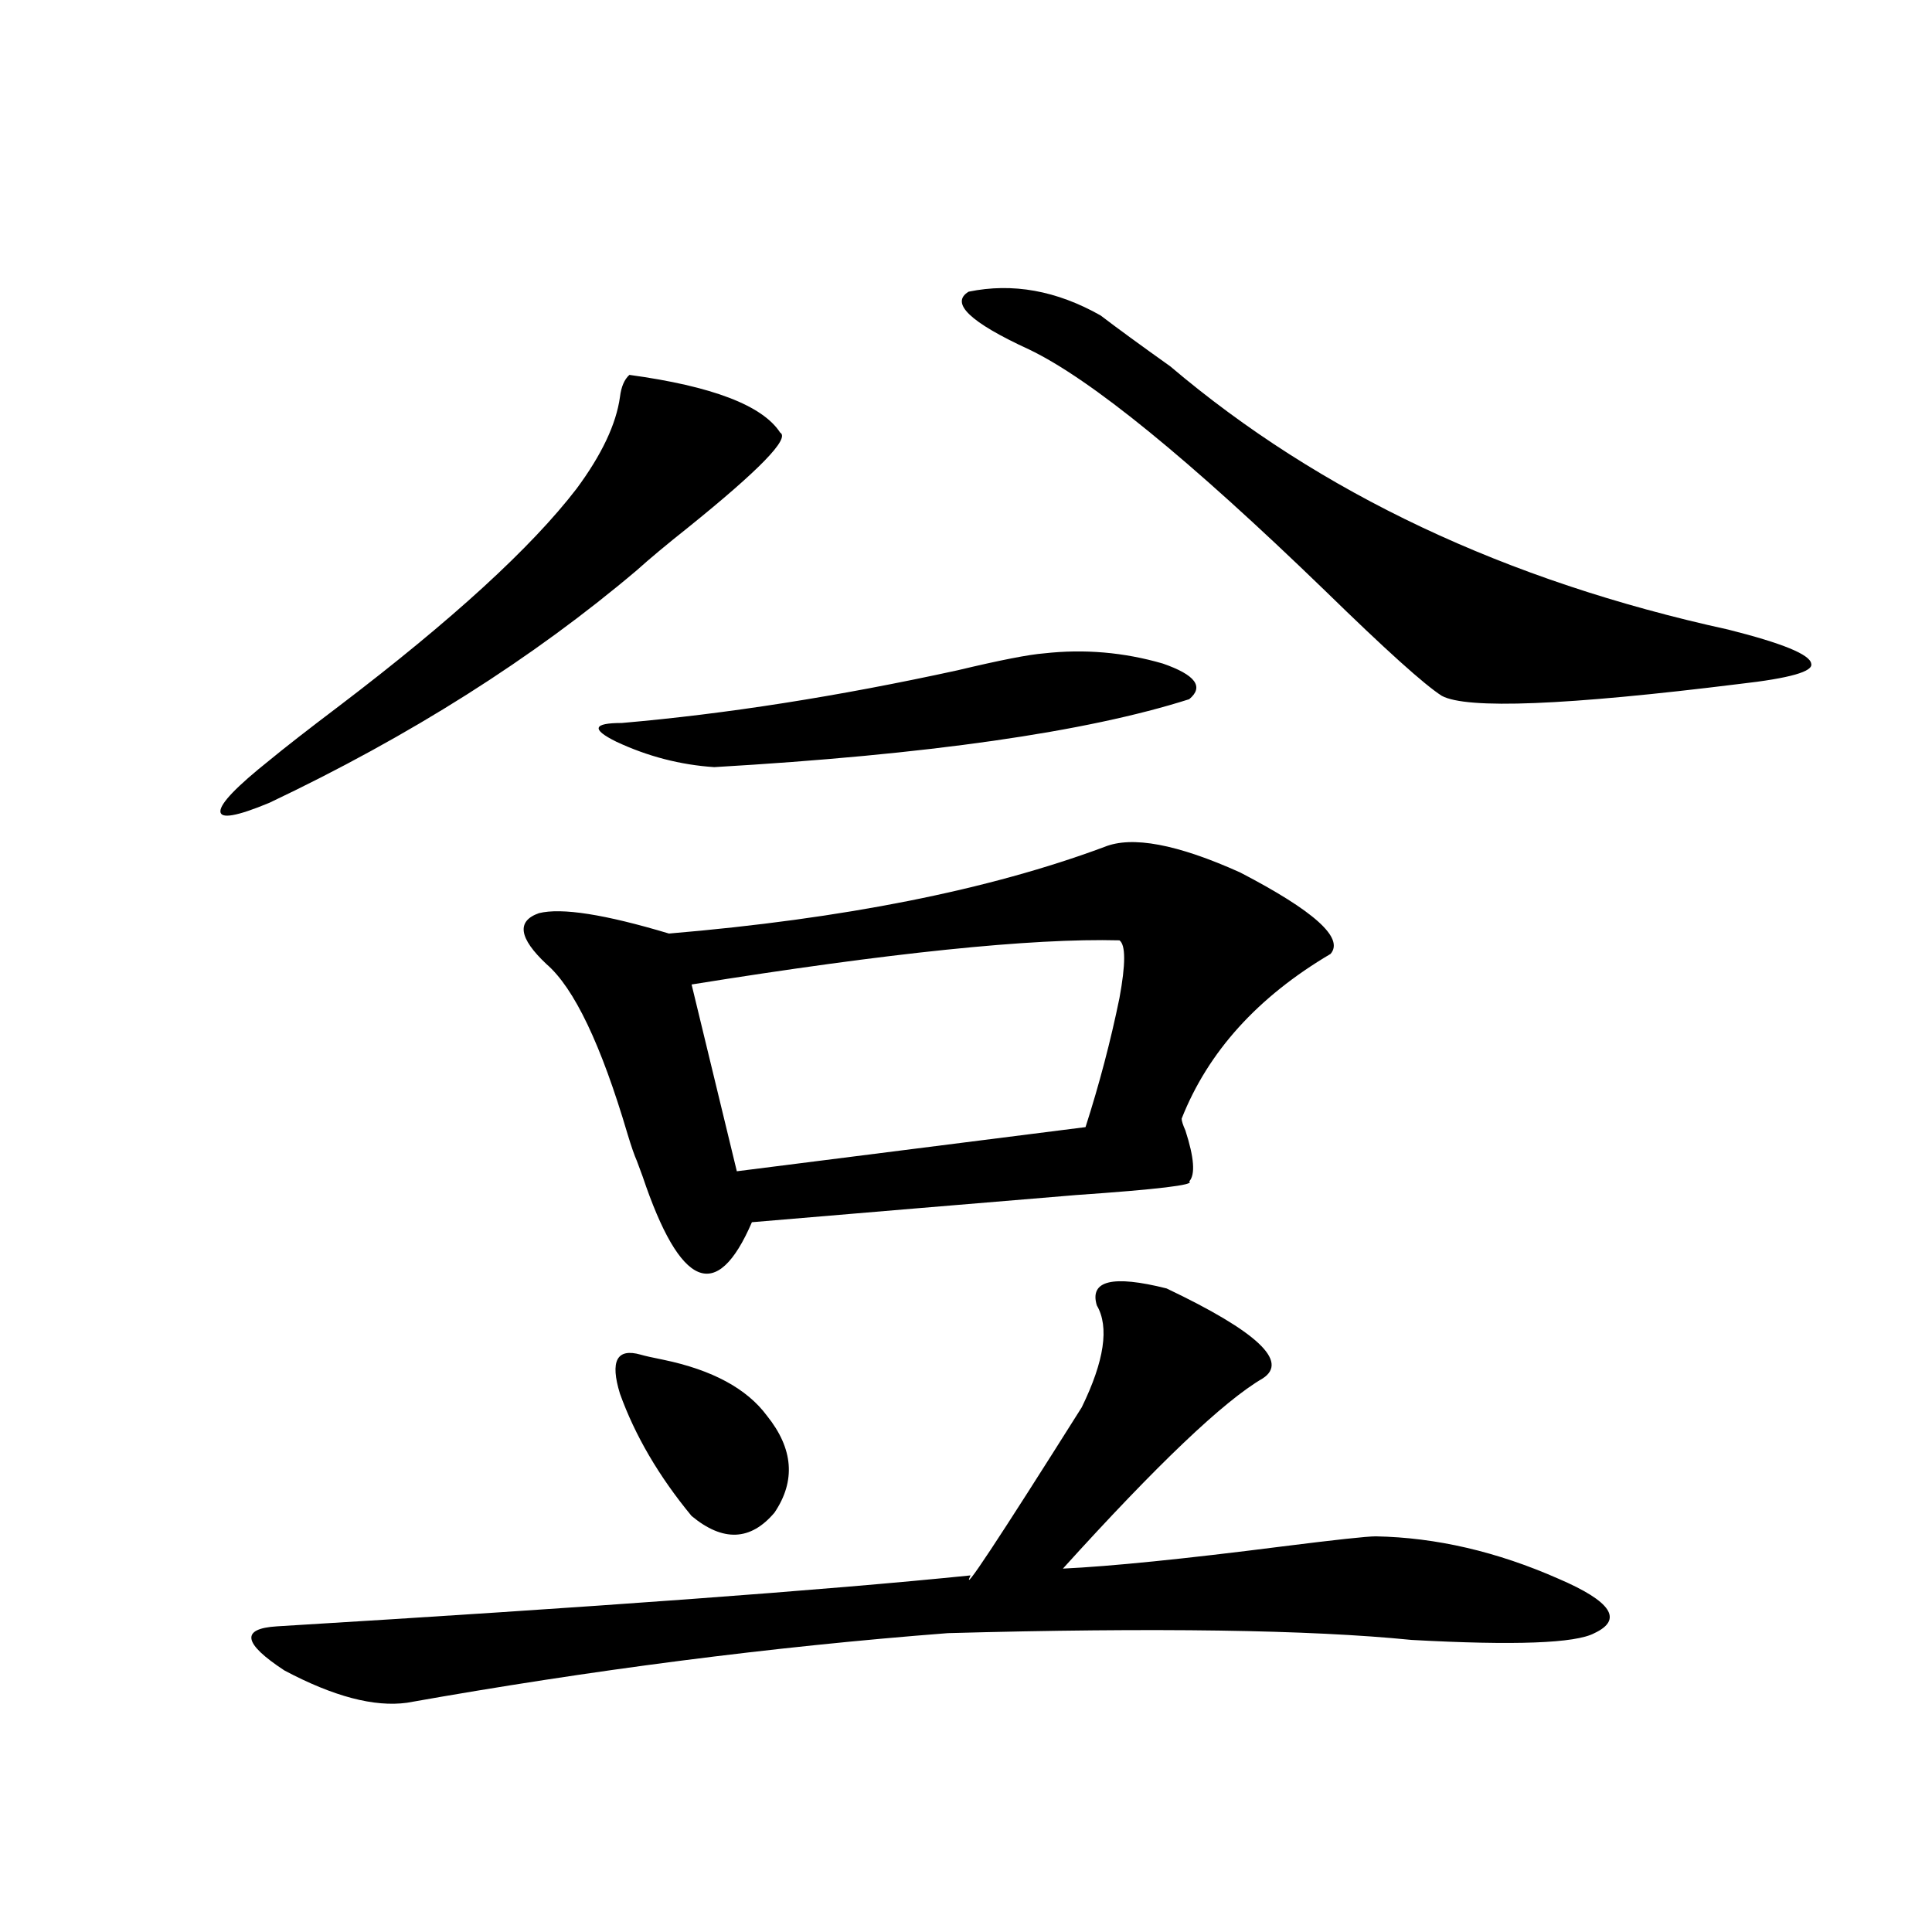 <?xml version="1.0" encoding="utf-8"?>
<!-- Generator: Adobe Illustrator 16.0.0, SVG Export Plug-In . SVG Version: 6.00 Build 0)  -->
<!DOCTYPE svg PUBLIC "-//W3C//DTD SVG 1.1//EN" "http://www.w3.org/Graphics/SVG/1.1/DTD/svg11.dtd">
<svg version="1.1" id="图层_1" xmlns="http://www.w3.org/2000/svg" xmlns:xlink="http://www.w3.org/1999/xlink" x="0px" y="0px"
	 width="1000px" height="1000px" viewBox="0 0 1000 1000" enable-background="new 0 0 1000 1000" xml:space="preserve">
<path d="M325.772,194.039c42.926,5.864,68.932,15.82,78.047,29.883c5.198,2.939-10.731,19.336-47.804,49.219
	c-11.066,8.789-19.847,16.123-26.341,21.973c-53.992,45.703-117.405,85.844-190.239,120.41c-16.92,7.031-25.365,8.501-25.365,4.395
	c0-4.092,8.445-12.881,25.365-26.367c7.805-6.441,19.832-15.82,36.097-28.125c58.535-44.522,99.51-82.027,122.924-112.5
	c13.003-17.578,20.487-33.398,22.438-47.461C321.535,200.192,323.166,196.388,325.772,194.039z M603.814,666.891
	c46.828,22.275,63.413,37.793,49.755,46.582c-20.167,11.728-54.633,44.536-103.412,98.438c24.71-1.167,62.438-4.971,113.168-11.426
	c27.957-3.516,44.222-5.273,48.779-5.273c31.219,0.591,62.758,7.91,94.632,21.973c27.316,11.728,33.49,21.094,18.536,28.125
	c-9.756,5.273-41.31,6.441-94.632,3.516c-52.682-5.273-132.68-6.455-239.994-3.516c-91.064,7.031-184.386,19.034-279.993,36.035
	c-16.92,2.334-38.048-3.227-63.413-16.699c-21.463-14.063-22.773-21.684-3.902-22.852c164.539-9.956,284.216-18.745,359.016-26.367
	c-5.213,11.137,13.979-17.866,57.56-87.012c11.707-24.019,14.299-41.597,7.805-52.734
	C563.815,662.799,575.843,659.86,603.814,666.891z M571.62,438.375c14.299-5.85,37.713-1.456,70.242,13.184
	c38.368,19.927,53.978,33.989,46.828,42.188c-37.728,22.275-63.413,50.688-77.071,85.254c0,1.181,0.641,3.227,1.951,6.152
	c4.543,14.063,5.198,22.852,1.951,26.367c3.247,1.758-16.265,4.106-58.535,7.031c-56.584,4.697-112.527,9.38-167.801,14.063
	c-18.216,42.188-37.072,34.277-56.584-23.73c-1.311-3.516-2.286-6.152-2.927-7.91c-1.311-2.925-2.927-7.608-4.878-14.063
	c-13.658-46.28-27.651-75.586-41.95-87.891c-14.313-13.472-15.609-22.261-3.902-26.367c11.707-2.925,34.146,0.591,67.315,10.547
	C436.654,475.592,511.774,460.65,571.62,438.375z M540.401,338.18c20.808-2.334,41.295-0.577,61.462,5.273
	c16.905,5.864,21.463,12.016,13.658,18.457c-53.337,17.001-135.286,28.716-245.848,35.156c-17.561-1.167-34.48-5.562-50.73-13.184
	c-13.018-6.441-12.042-9.668,2.927-9.668c53.978-4.683,111.857-13.76,173.654-27.246
	C517.628,341.696,532.597,338.771,540.401,338.18z M331.626,701.168c1.951,0.591,5.854,1.469,11.707,2.637
	c25.365,5.273,43.246,14.941,53.657,29.004c13.658,17.001,14.954,33.701,3.902,50.098c-12.362,14.653-26.676,15.244-42.926,1.758
	c-16.92-20.503-29.268-41.597-37.072-63.281C315.682,704.396,319.264,697.653,331.626,701.168z M579.425,486.715
	c-45.532-1.167-119.356,6.455-221.458,22.852l23.414,96.68l180.483-22.852c7.149-22.261,13.003-44.522,17.561-66.797
	C582.672,499.02,582.672,489.063,579.425,486.715z M569.669,163.278c8.445,6.455,20.487,15.244,36.097,26.367
	c77.392,65.63,173.654,111.044,288.773,136.23c27.957,7.031,42.271,12.895,42.926,17.578c1.296,4.106-11.066,7.622-37.072,10.547
	c-89.754,11.137-141.14,13.184-154.143,6.152c-9.115-5.85-29.268-24.019-60.486-54.492
	c-70.242-67.964-121.308-109.561-153.167-124.805c-30.578-14.063-40.975-24.019-31.219-29.883
	C524.137,146.29,546.896,150.396,569.669,163.278z"/>
</svg>
